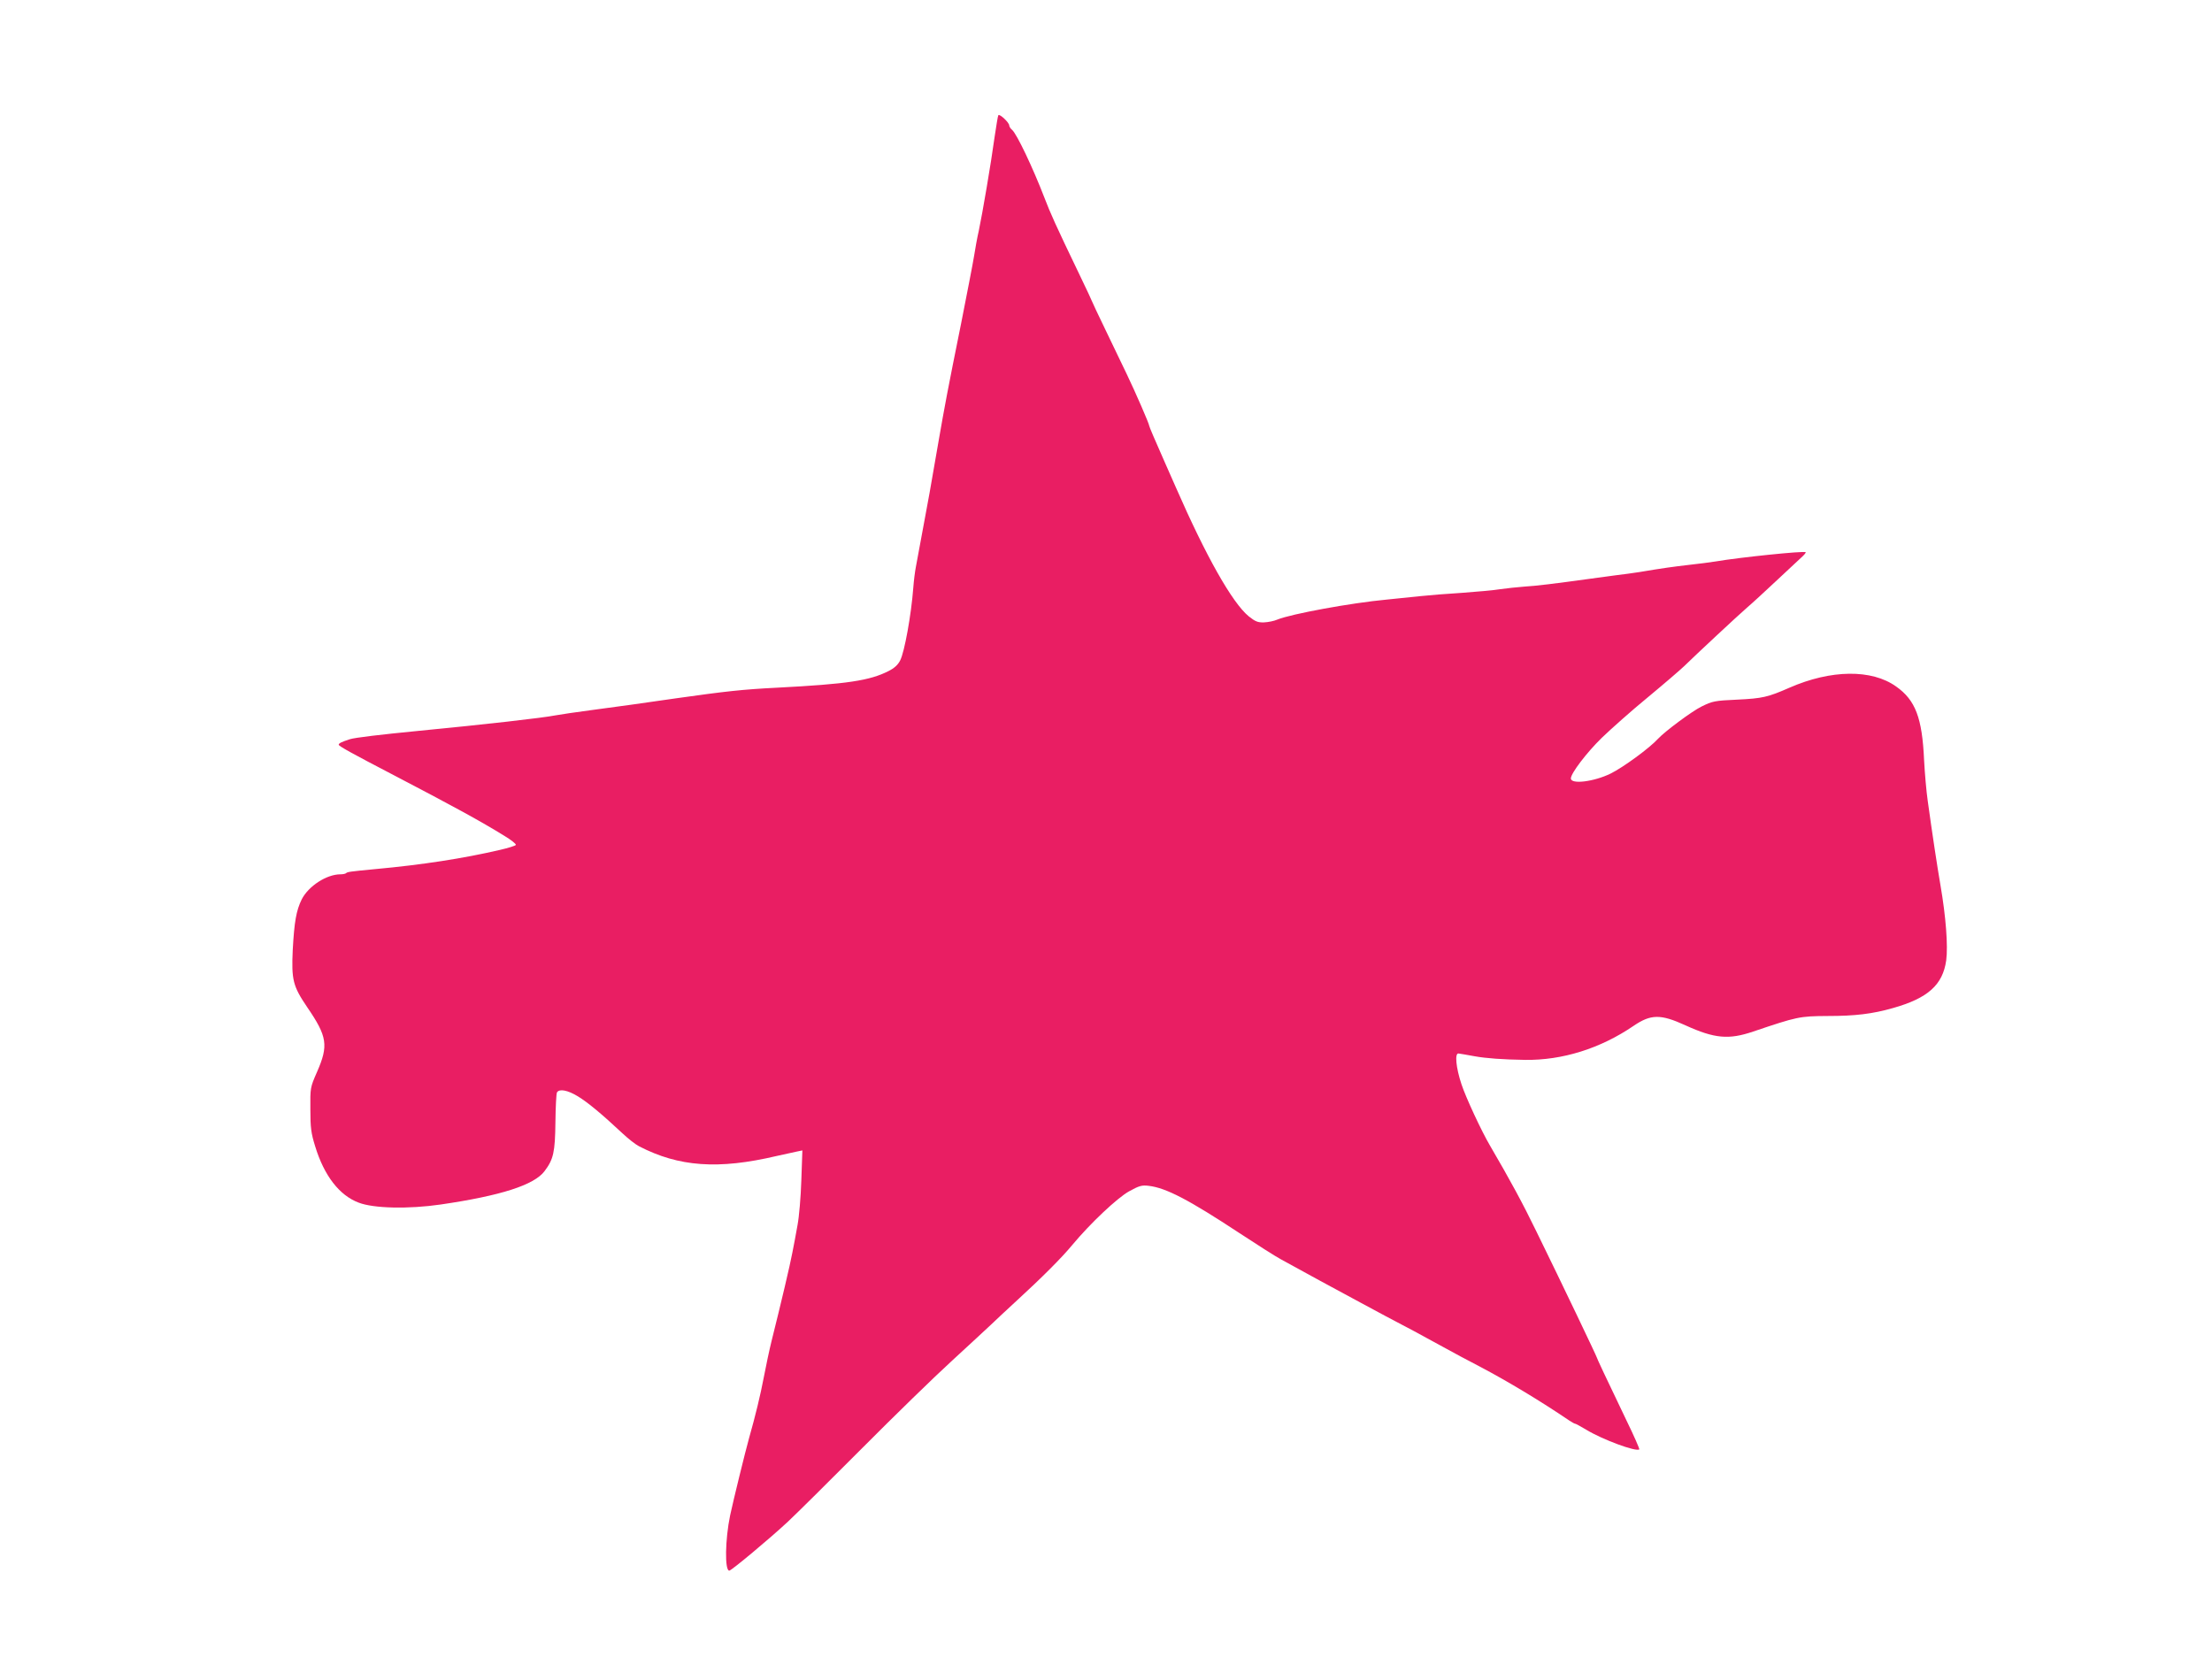 <?xml version="1.0" standalone="no"?>
<!DOCTYPE svg PUBLIC "-//W3C//DTD SVG 20010904//EN"
 "http://www.w3.org/TR/2001/REC-SVG-20010904/DTD/svg10.dtd">
<svg version="1.0" xmlns="http://www.w3.org/2000/svg"
 width="1280pt" height="959pt" viewBox="0 0 1280 959"
 preserveAspectRatio="xMidYMid meet">
<g transform="translate(0,959) scale(0.1,-0.1)"
fill="#e91e63" stroke="none">
<path d="M5777 8923 c-3 -4 -12 -62 -22 -128 -20 -148 -71 -446 -91 -540 -9
-38 -21 -106 -28 -150 -7 -44 -41 -217 -74 -385 -79 -391 -95 -477 -132 -690
-40 -234 -69 -395 -80 -450 -5 -25 -16 -85 -25 -135 -9 -49 -20 -110 -25 -135
-5 -25 -12 -79 -15 -120 -12 -159 -51 -373 -76 -422 -13 -26 -34 -45 -68 -62
-108 -55 -239 -75 -646 -96 -199 -10 -296 -21 -580 -61 -246 -36 -289 -41
-495 -69 -85 -11 -177 -25 -205 -30 -77 -15 -402 -52 -795 -90 -216 -21 -367
-39 -395 -48 -50 -16 -65 -24 -65 -32 0 -8 76 -50 320 -177 343 -179 502 -266
638 -350 40 -24 70 -48 67 -53 -3 -5 -45 -18 -93 -29 -211 -49 -448 -86 -722
-111 -147 -14 -159 -16 -167 -23 -3 -4 -19 -7 -33 -7 -80 0 -185 -68 -224
-145 -32 -65 -43 -130 -52 -292 -8 -174 1 -210 83 -331 117 -171 125 -222 57
-377 -39 -89 -39 -91 -38 -215 0 -107 4 -138 28 -215 52 -170 140 -283 251
-325 87 -34 290 -38 475 -11 349 51 541 113 601 193 52 69 61 110 63 283 1 88
5 166 9 173 14 22 62 13 121 -23 56 -34 136 -100 259 -215 32 -30 75 -64 95
-74 230 -119 458 -136 797 -56 44 10 95 21 114 25 l34 7 -6 -173 c-3 -96 -13
-212 -22 -259 -8 -47 -22 -119 -30 -160 -13 -70 -65 -290 -120 -510 -13 -52
-33 -147 -45 -210 -20 -105 -48 -221 -86 -355 -21 -75 -91 -360 -109 -445 -29
-139 -32 -320 -5 -320 12 0 235 186 340 284 47 44 238 233 425 421 187 188
423 418 525 511 101 93 203 187 226 209 23 22 90 85 150 140 144 132 258 246
319 320 106 127 259 271 328 310 60 33 74 37 115 32 100 -12 232 -81 522 -272
102 -67 210 -136 240 -152 30 -17 134 -73 230 -126 96 -52 202 -109 235 -127
33 -18 98 -53 145 -78 110 -57 212 -112 330 -177 52 -29 149 -81 215 -115 161
-85 349 -198 517 -312 15 -10 30 -18 34 -18 3 0 32 -16 64 -35 94 -57 289
-129 306 -113 2 3 -31 79 -75 169 -119 248 -171 359 -171 363 0 5 -200 424
-348 726 -80 165 -152 298 -270 500 -49 83 -141 281 -165 355 -32 96 -40 181
-17 178 8 -1 50 -8 93 -16 67 -12 162 -19 292 -21 216 -3 436 66 628 197 100
68 156 69 300 3 169 -77 251 -84 392 -36 255 86 267 89 432 90 158 0 258 12
377 46 202 57 288 134 308 276 11 83 -2 254 -33 433 -20 117 -46 288 -74 490
-8 55 -17 161 -21 235 -11 246 -50 348 -162 427 -141 101 -377 98 -617 -7
-125 -55 -157 -62 -301 -69 -133 -6 -145 -9 -208 -40 -55 -27 -211 -143 -251
-186 -49 -54 -202 -166 -275 -202 -96 -47 -230 -64 -230 -28 0 29 90 148 179
235 54 52 173 158 267 235 93 77 187 158 210 180 61 60 313 295 364 339 25 21
99 89 165 151 66 61 133 124 149 139 16 14 27 28 25 30 -9 9 -385 -30 -519
-53 -30 -5 -100 -14 -155 -20 -94 -11 -147 -18 -290 -42 -33 -5 -96 -14 -140
-19 -44 -6 -114 -15 -155 -21 -196 -27 -301 -40 -370 -44 -41 -3 -104 -10
-140 -15 -36 -6 -135 -15 -220 -21 -85 -5 -193 -14 -240 -19 -47 -5 -134 -14
-195 -20 -205 -19 -554 -83 -634 -116 -18 -8 -53 -15 -77 -16 -36 -1 -50 5
-88 35 -96 79 -248 349 -422 747 -30 69 -59 134 -64 145 -58 131 -90 206 -90
211 0 11 -80 195 -130 299 -26 55 -82 171 -124 258 -42 87 -76 159 -76 161 0
2 -34 75 -76 162 -138 287 -165 348 -200 439 -67 174 -161 372 -188 394 -9 7
-16 19 -16 25 0 17 -57 70 -63 59z"/>
</g>
</svg>

